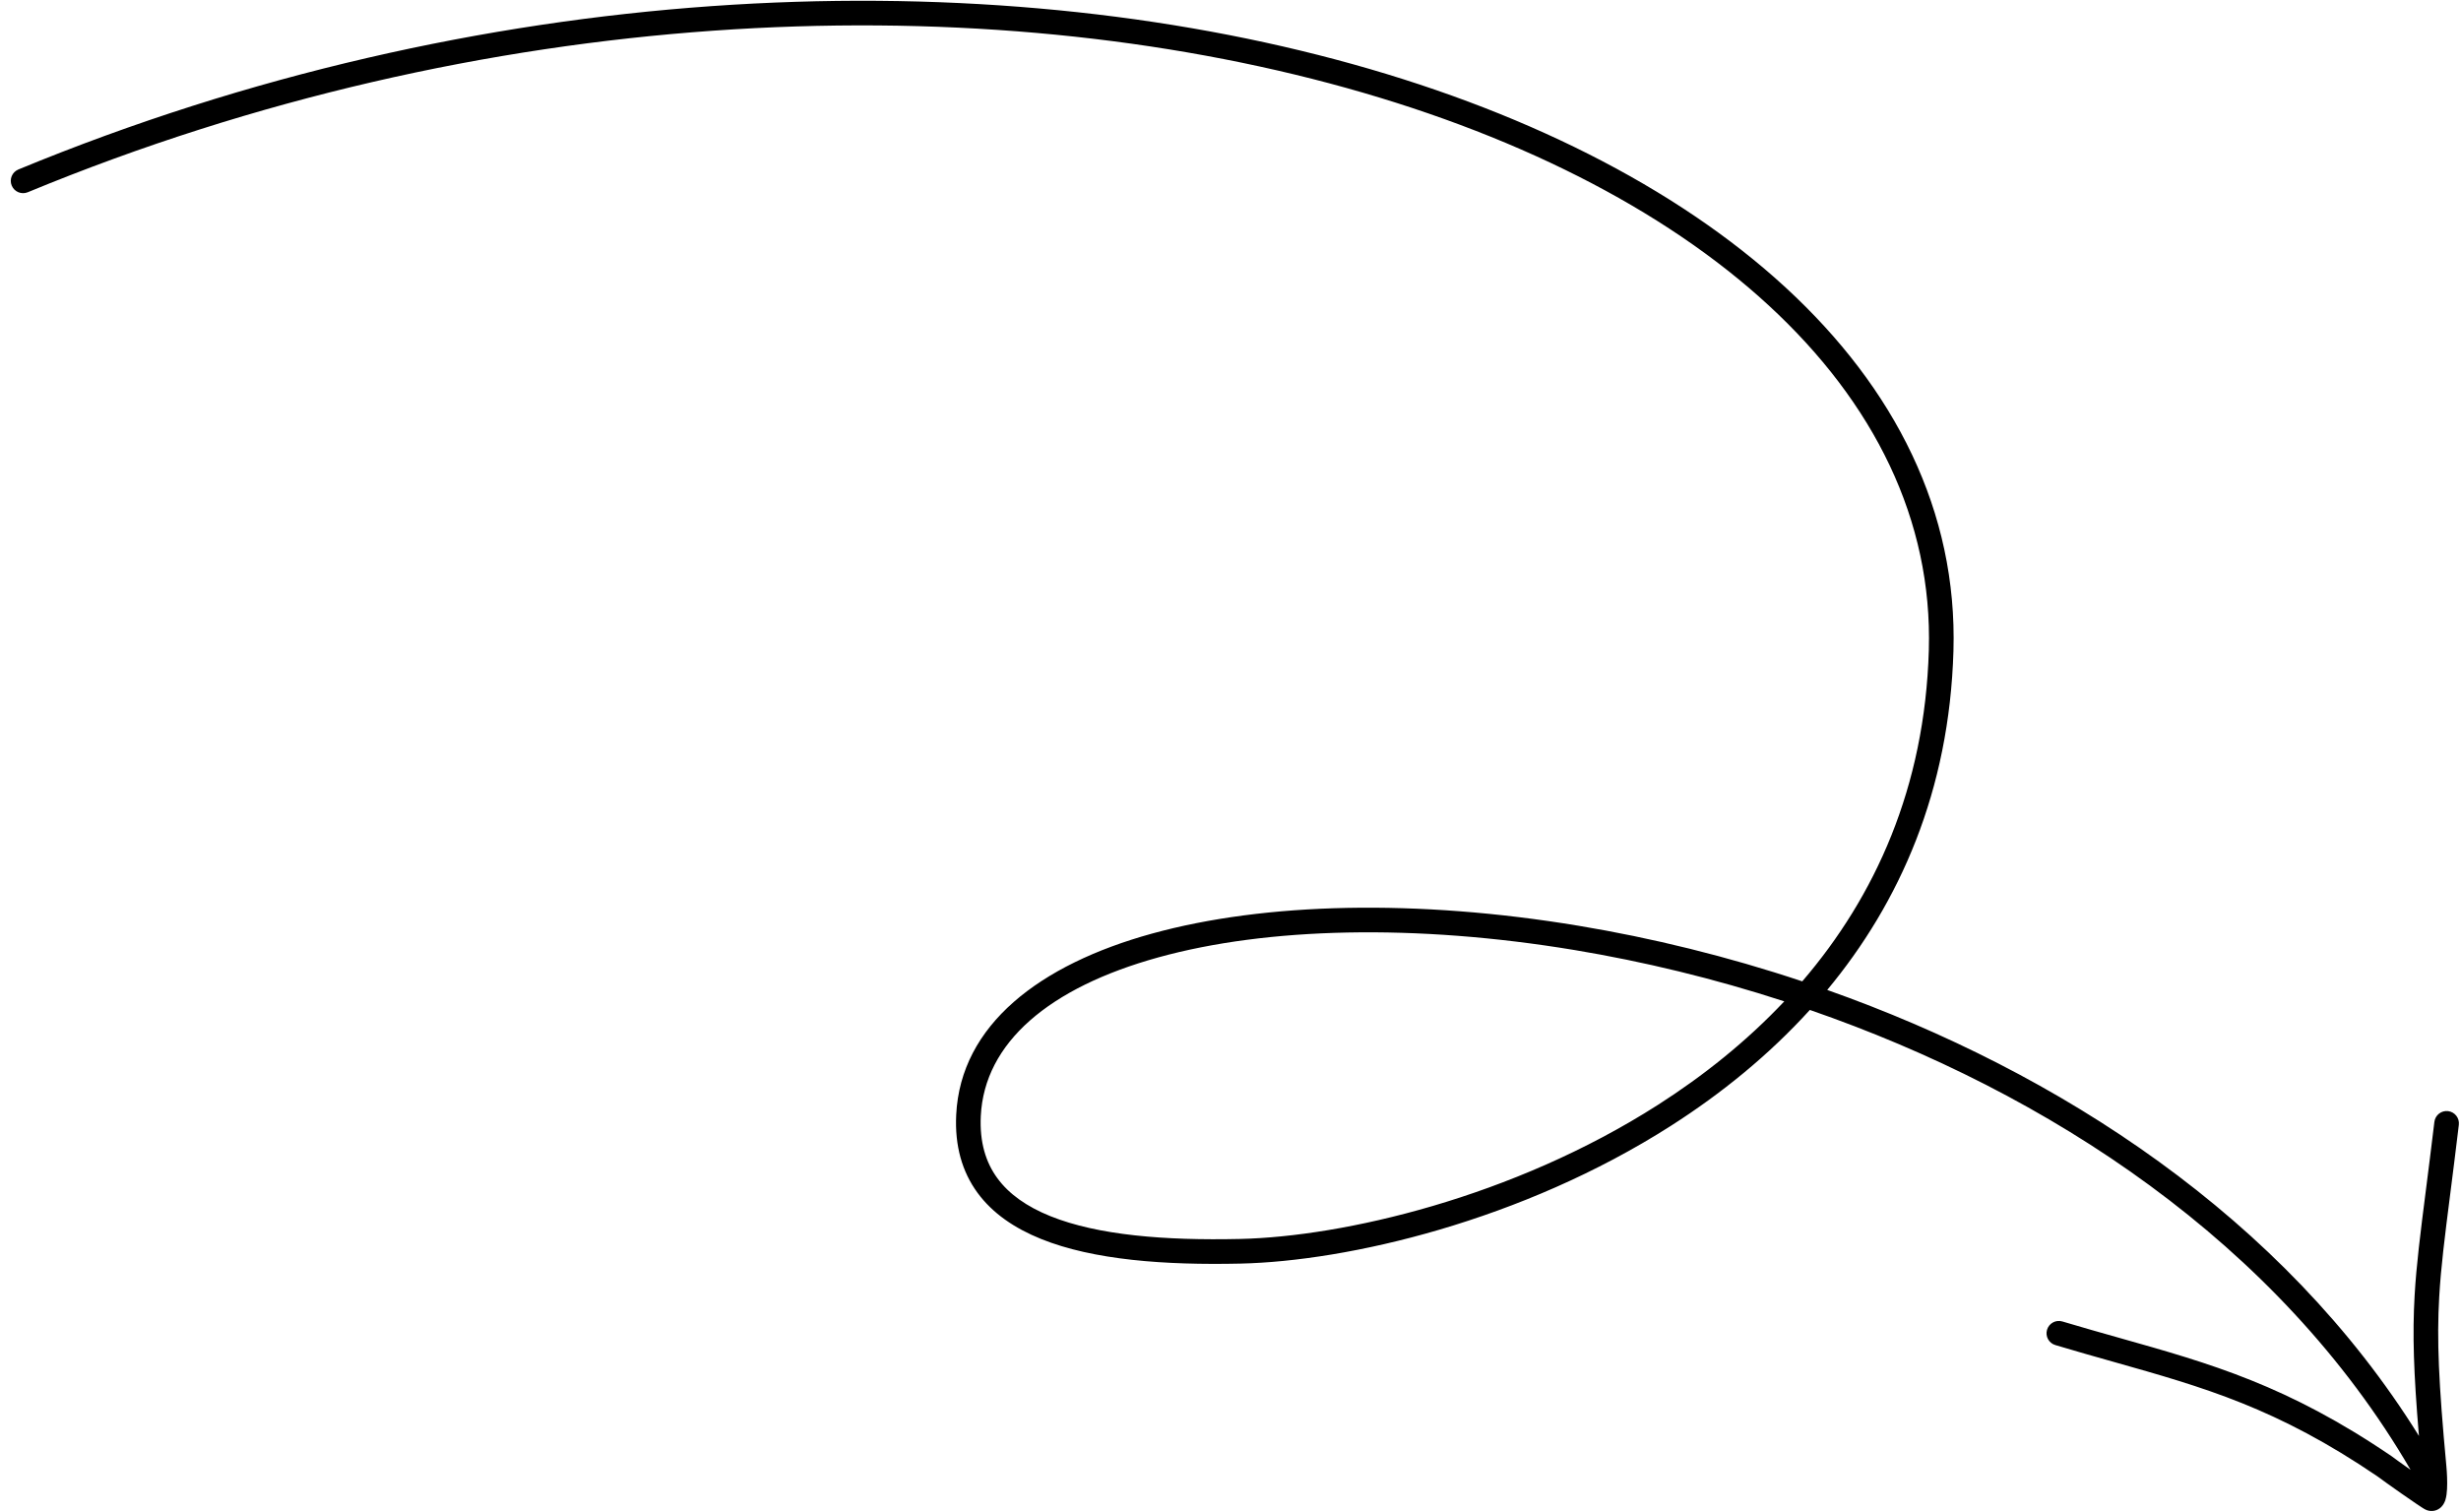 <svg width="140" height="86" viewBox="0 0 140 86" fill="none" xmlns="http://www.w3.org/2000/svg">
<path fill-rule="evenodd" clip-rule="evenodd" d="M1.581 10.936C27.557 0.201 54.901 -0.769 75.61 4.736C96.394 10.262 110.157 22.179 109.726 36.987C109.499 44.804 106.671 50.998 102.526 55.828C98.258 54.404 93.963 53.356 89.795 52.664C80.606 51.138 71.965 51.334 65.53 53.112C59.145 54.875 54.647 58.3 54.396 63.418C54.309 65.186 54.733 66.658 55.603 67.849C56.466 69.031 57.727 69.879 59.224 70.483C62.196 71.682 66.263 71.981 70.573 71.884C76.652 71.747 86.563 69.473 95.064 64.04C97.915 62.218 100.614 60.035 102.958 57.454C116.521 62.15 129.611 70.698 137.131 83.617C136.619 83.256 136.178 82.94 136.103 82.879L136.081 82.862L136.058 82.846C130.129 78.808 125.765 77.577 120.575 76.114C119.531 75.819 118.453 75.515 117.323 75.177C116.952 75.066 116.562 75.277 116.451 75.648C116.34 76.018 116.551 76.409 116.922 76.519C118.082 76.867 119.177 77.176 120.23 77.473C125.39 78.93 129.531 80.1 135.25 83.991C135.428 84.128 136.037 84.562 136.604 84.959C136.911 85.173 137.218 85.385 137.459 85.548C137.579 85.629 137.686 85.701 137.77 85.754C137.811 85.781 137.851 85.806 137.886 85.827L137.889 85.829C137.91 85.841 137.977 85.881 138.05 85.909C138.175 85.956 138.33 85.978 138.497 85.941C138.66 85.904 138.784 85.82 138.868 85.739C139.019 85.594 139.082 85.42 139.111 85.333C139.173 85.137 139.196 84.904 139.206 84.71C139.228 84.298 139.203 83.792 139.168 83.41C138.726 78.66 138.62 76.219 138.761 73.774C138.858 72.082 139.073 70.392 139.386 67.937C139.53 66.808 139.694 65.517 139.877 63.989C139.923 63.605 139.649 63.256 139.265 63.21C138.881 63.164 138.532 63.438 138.486 63.822C138.308 65.308 138.146 66.579 138.003 67.701C137.686 70.192 137.462 71.951 137.362 73.693C137.235 75.895 137.303 78.077 137.608 81.69C129.885 69.26 117.13 60.982 103.946 56.317C108.076 51.341 110.895 44.991 111.127 37.028C111.588 21.182 96.908 8.949 75.97 3.382C54.956 -2.204 27.297 -1.207 1.046 9.641C0.688 9.789 0.518 10.199 0.666 10.556C0.814 10.914 1.224 11.084 1.581 10.936ZM89.566 54.046C93.483 54.697 97.505 55.665 101.503 56.966C99.351 59.249 96.901 61.203 94.309 62.859C86.04 68.144 76.383 70.352 70.542 70.483C66.264 70.58 62.44 70.27 59.748 69.184C58.413 68.645 57.399 67.932 56.735 67.023C56.078 66.124 55.722 64.977 55.795 63.487C56 59.323 59.671 56.184 65.903 54.462C72.086 52.754 80.51 52.543 89.566 54.046Z" fill="black"/>
</svg>
